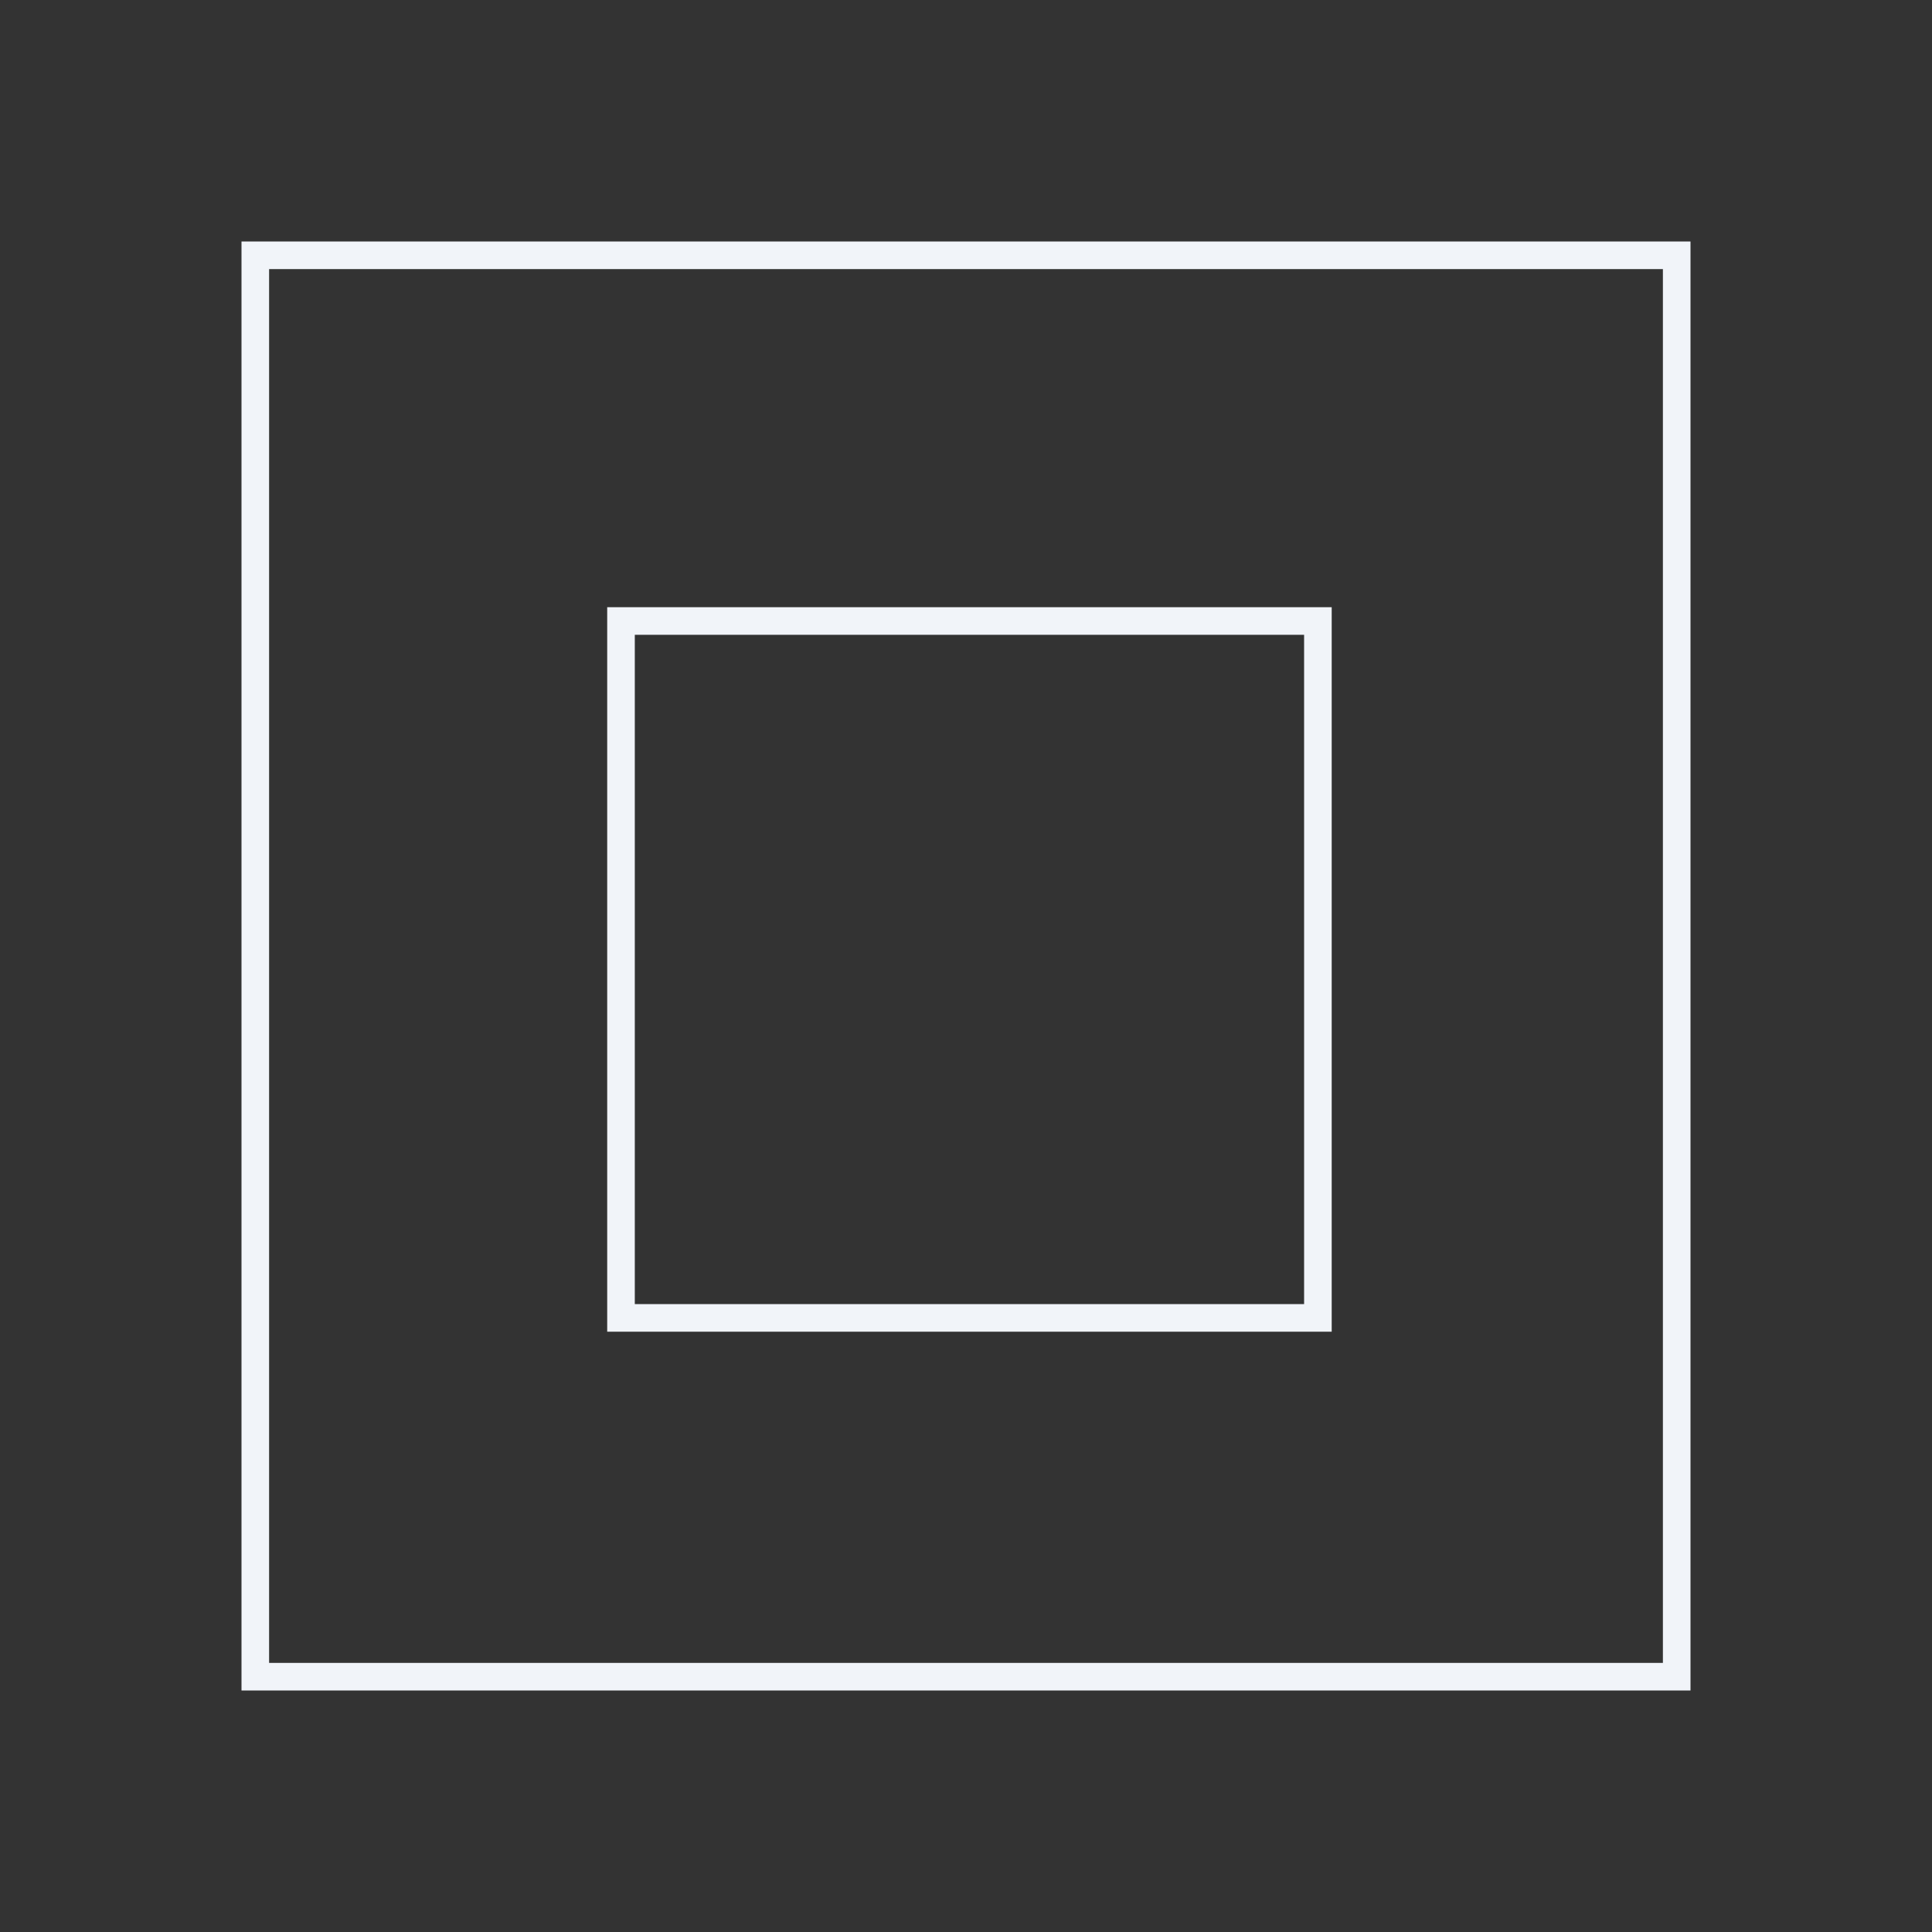 <?xml version="1.0" encoding="UTF-8"?>
<svg xmlns="http://www.w3.org/2000/svg" width="70" height="70" viewBox="0 0 70 70" fill="none">
  <rect x="0" y="0" width="70" height="70" fill="#333333" stroke="none"/>
  <rect x="9.25" y="9.25" width="51.5" height="51.5" stroke="#F1F4F9"></rect>
  <rect x="22.5" y="22.5" width="25.25" height="25.25" stroke="#F1F4F9"></rect>
</svg>
